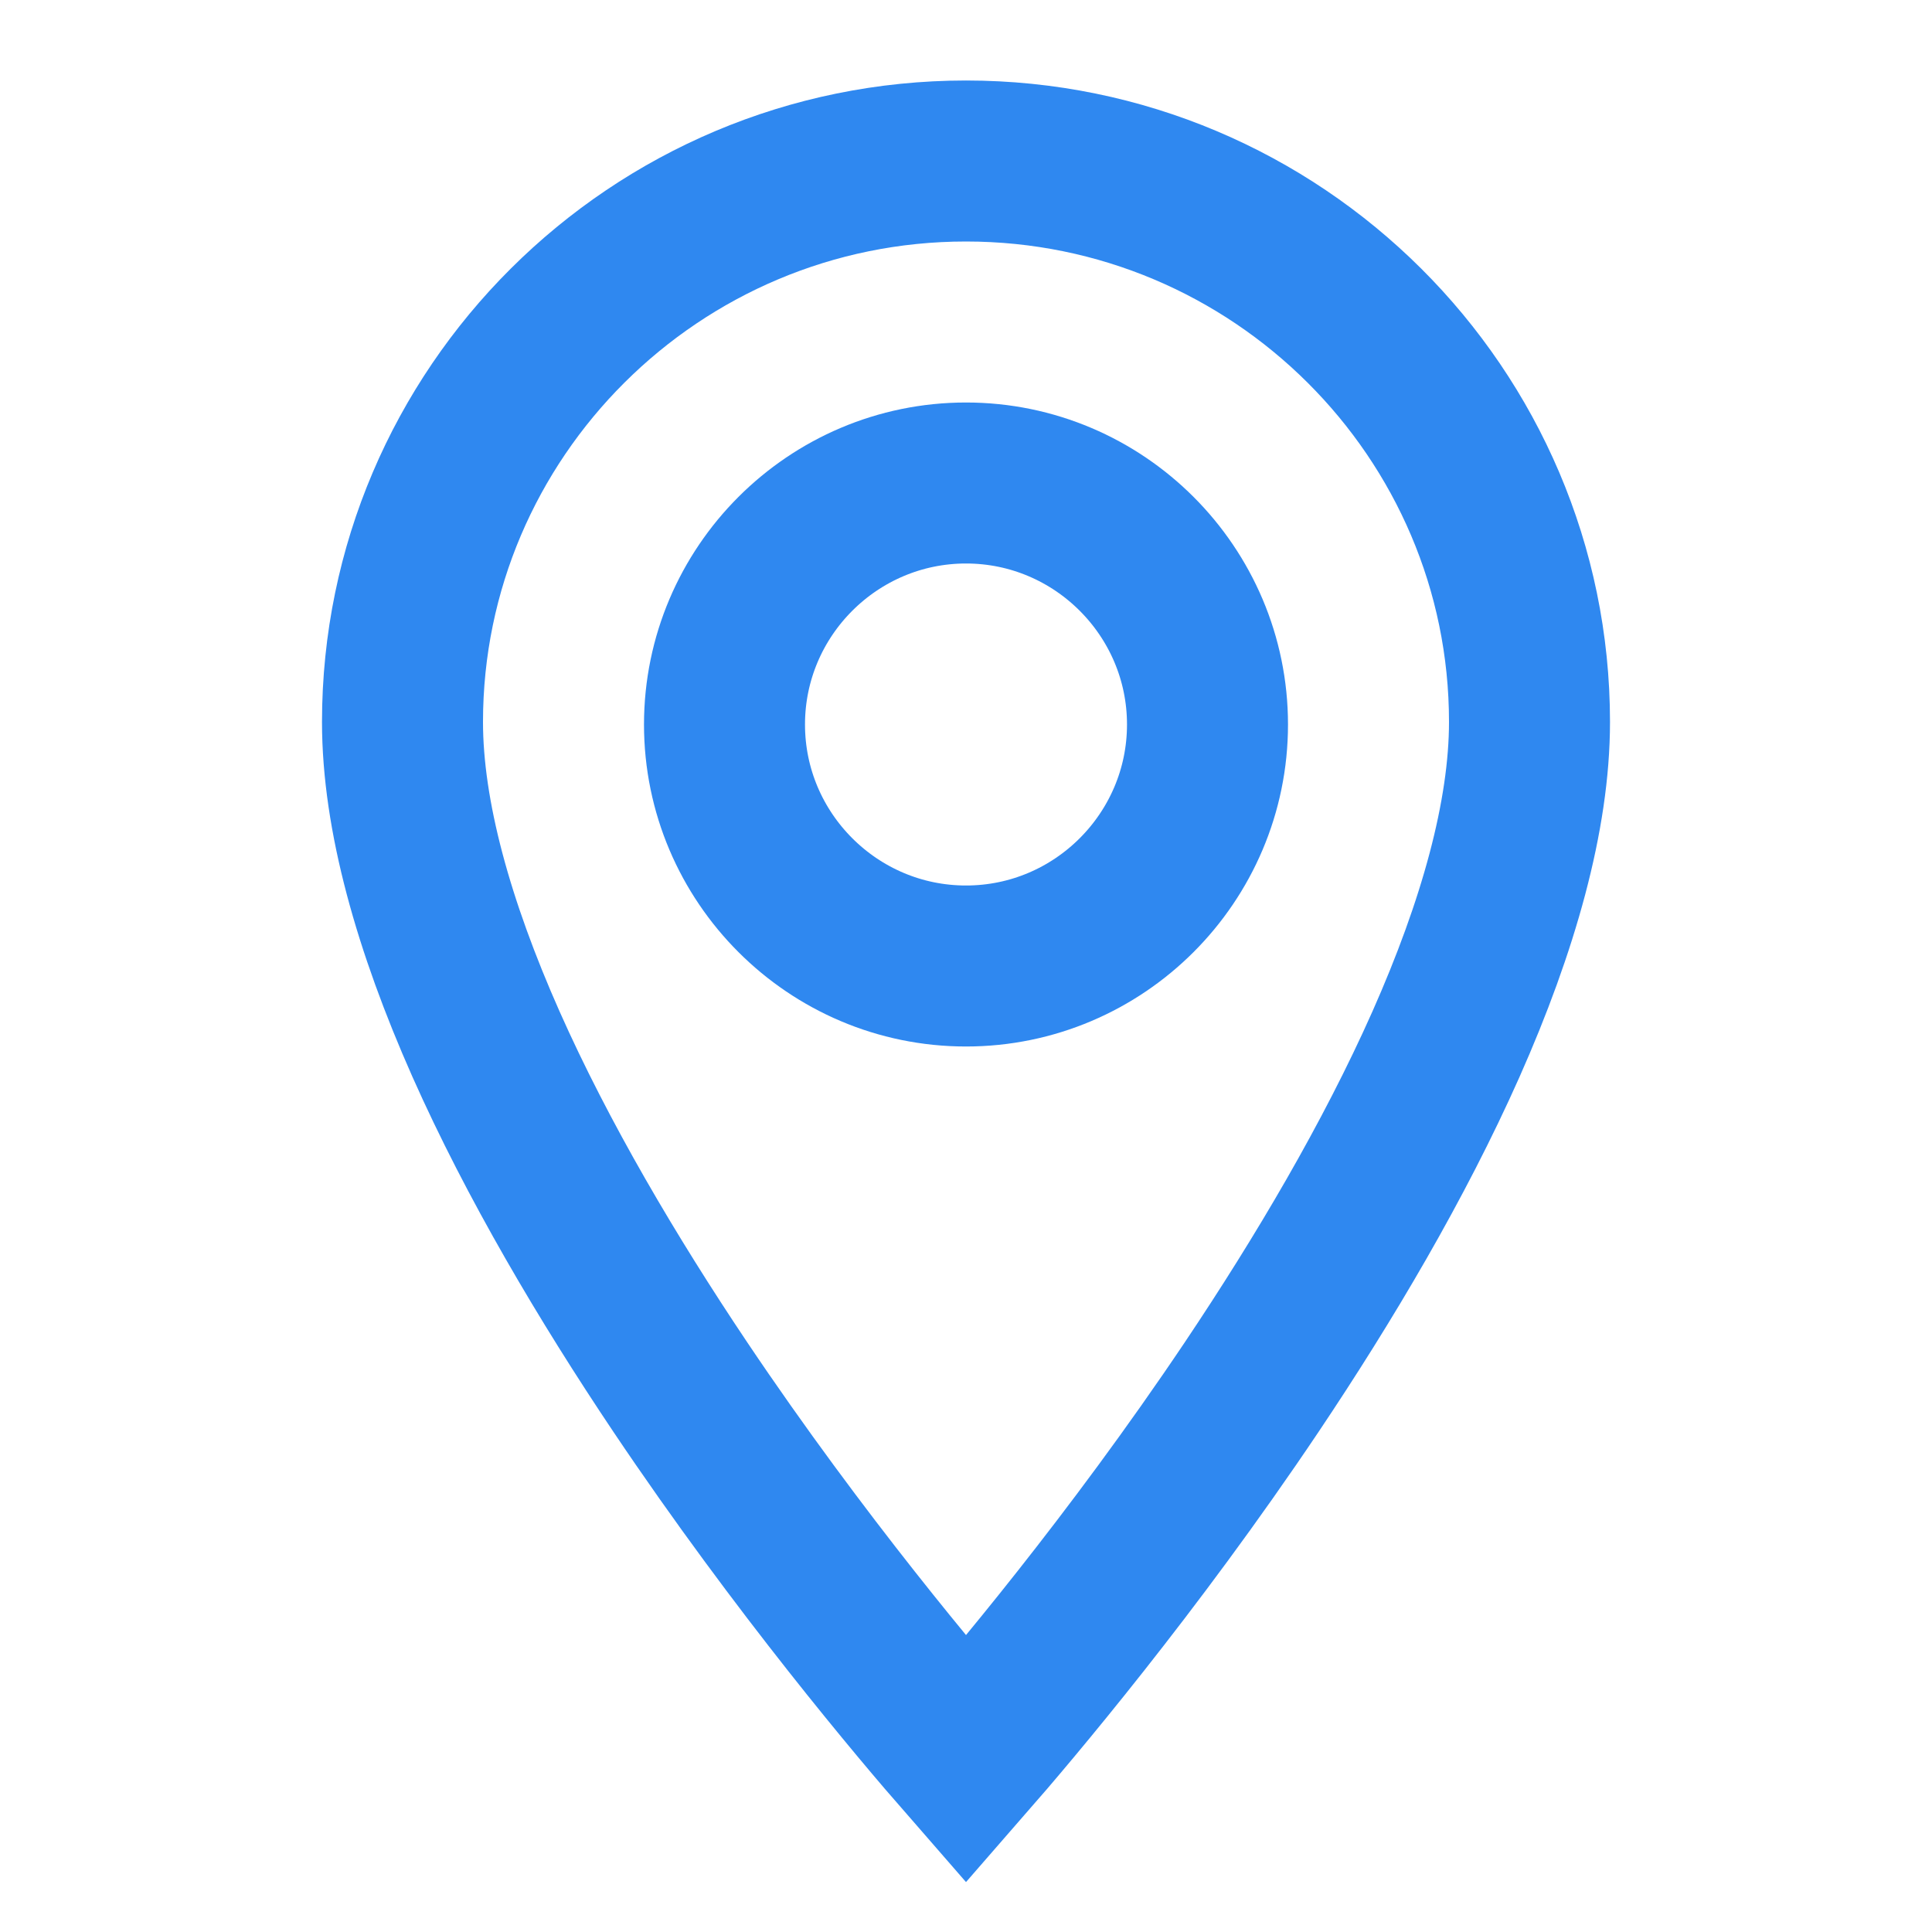 <svg width="24" height="24" viewBox="0 0 24 24" fill="none" xmlns="http://www.w3.org/2000/svg">
<path d="M5 8.968C5 5.13 8.137 2 12 2C15.863 2 19 5.13 19 8.968C19 10.131 18.613 11.505 17.963 12.97C17.318 14.421 16.447 15.891 15.552 17.226C14.065 19.443 12.549 21.23 12 21.859C11.451 21.23 9.936 19.443 8.448 17.226C7.553 15.891 6.682 14.421 6.037 12.97C5.387 11.505 5 10.131 5 8.968ZM12.207 22.092L12.207 22.092L12.207 22.092Z" stroke="#2F88F0" stroke-width="2"/>
<path d="M9 9C9 7.347 10.347 6 12 6C13.653 6 15 7.347 15 9C15 10.653 13.653 12 12 12C10.347 12 9 10.653 9 9Z" stroke="#2F88F0" stroke-width="2"/>
</svg>

